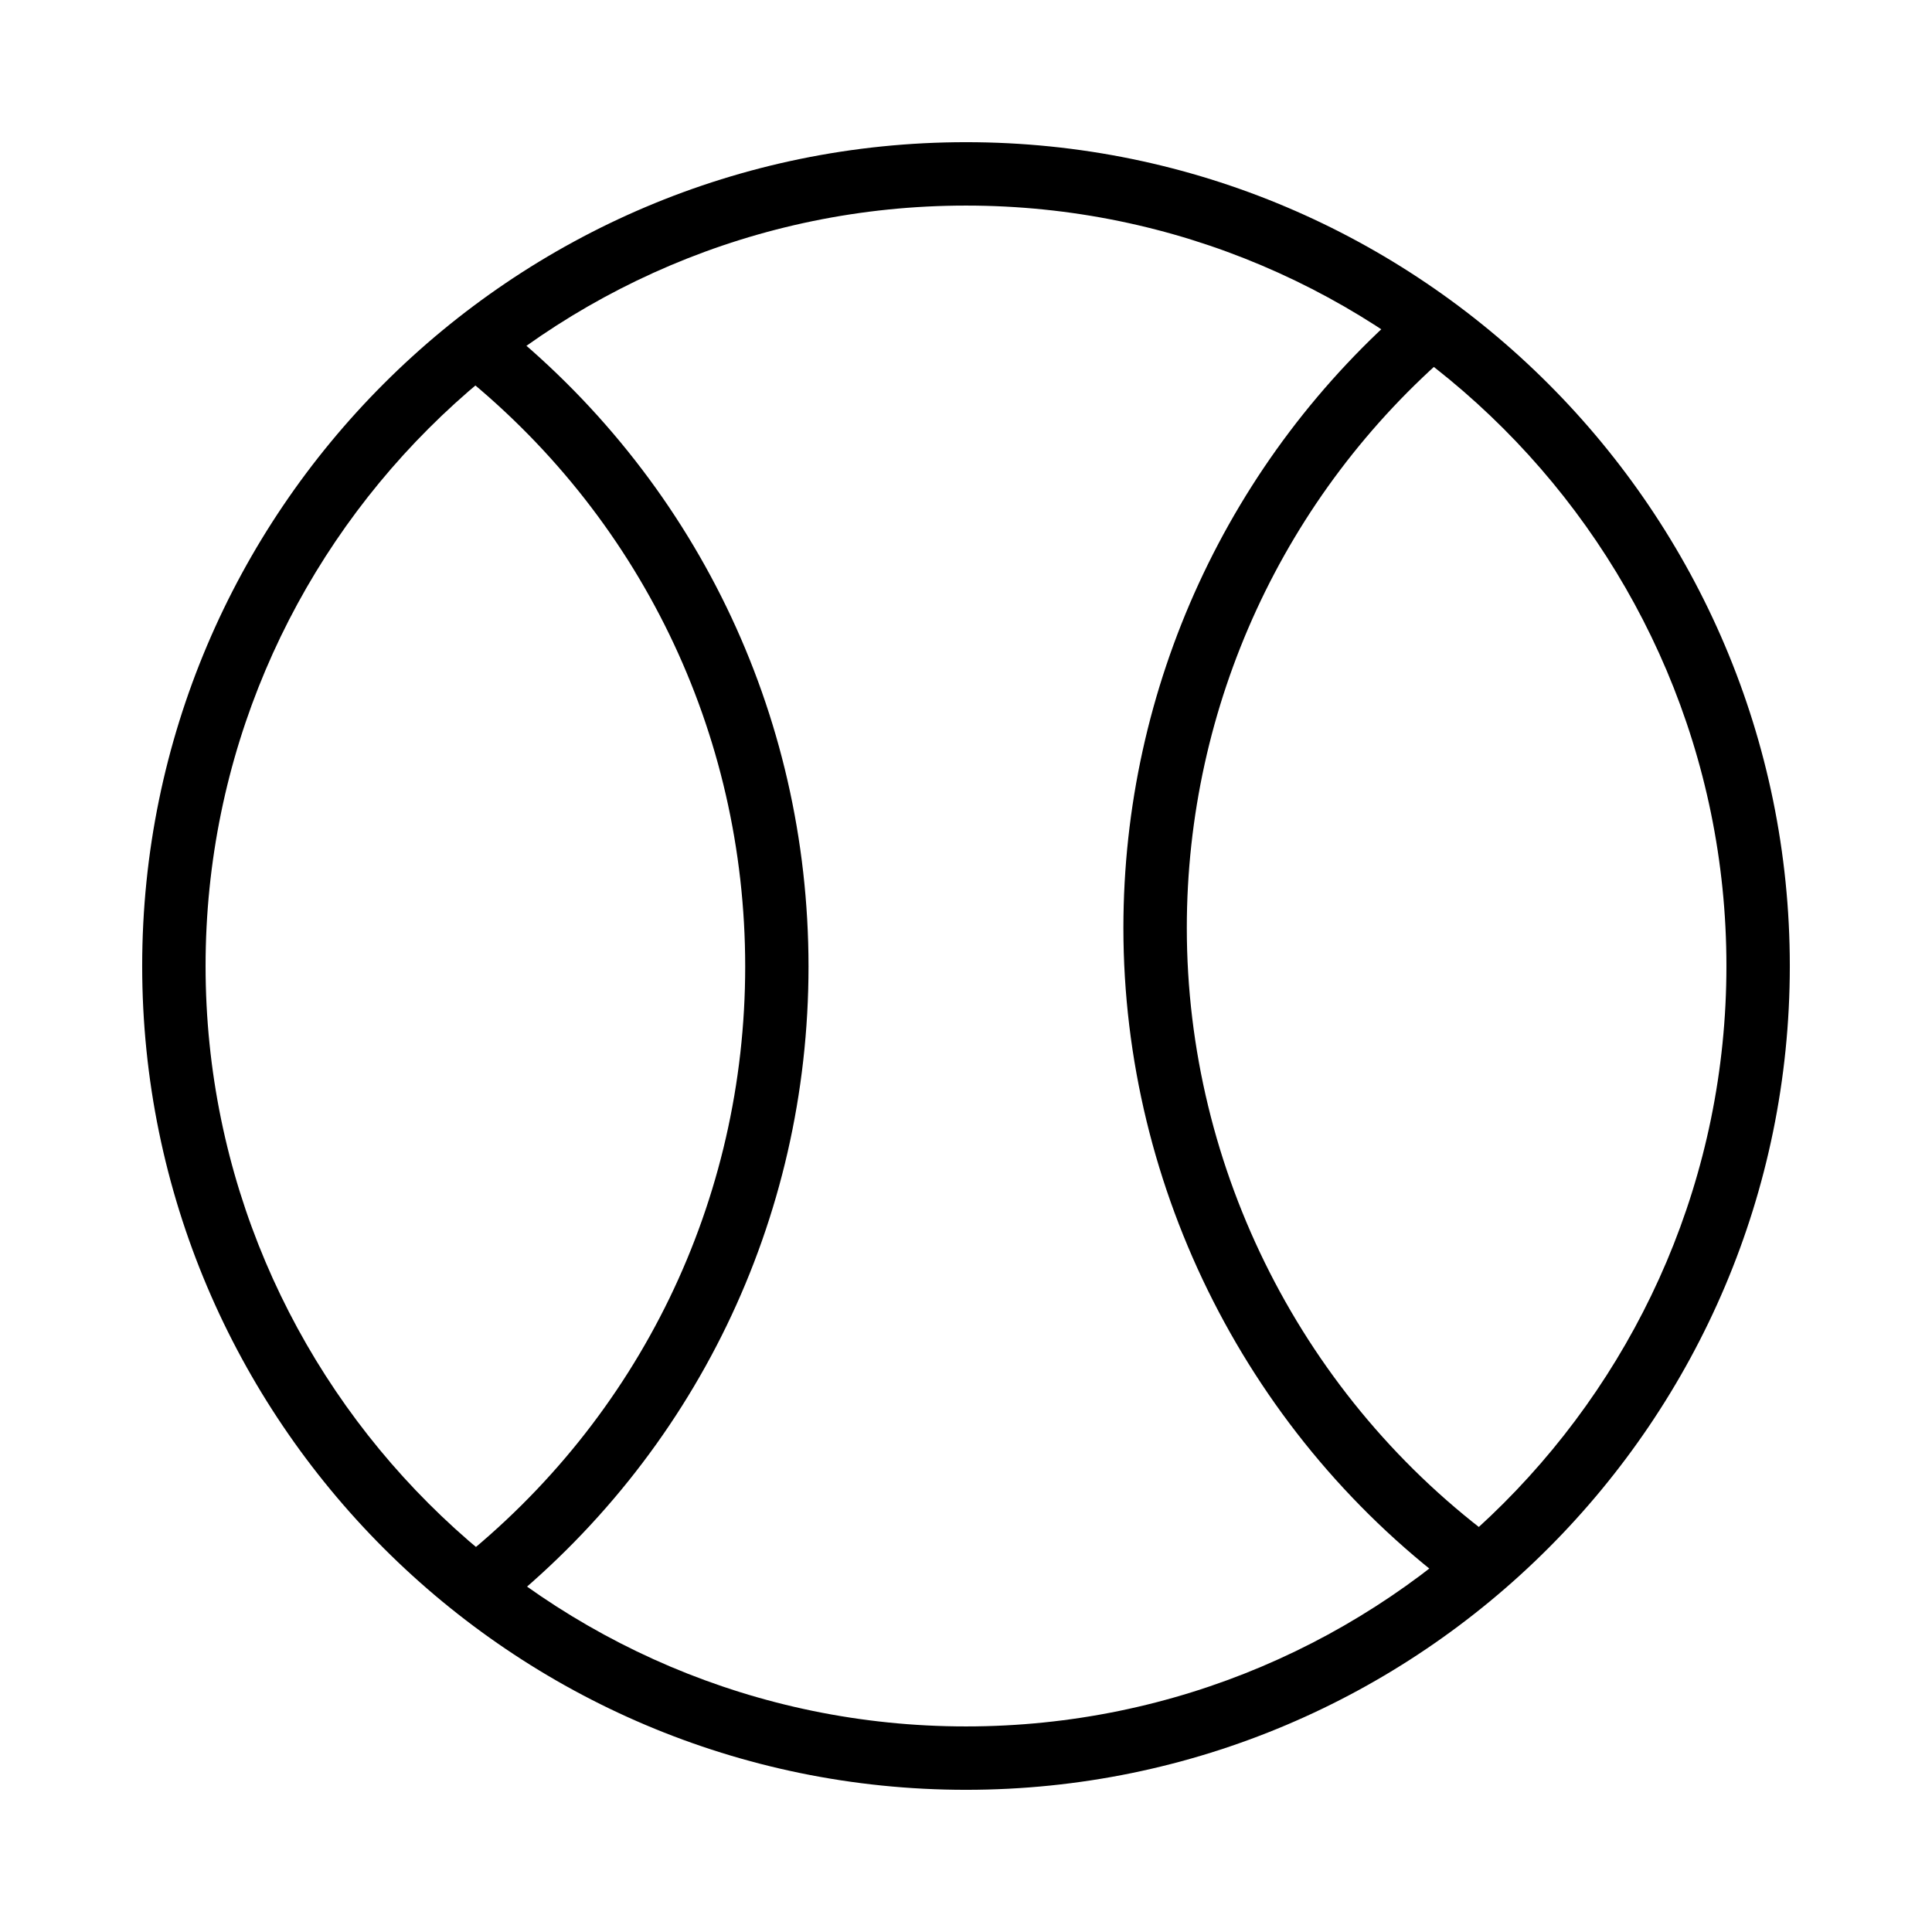 <?xml version="1.0" encoding="UTF-8"?>
<!-- The Best Svg Icon site in the world: iconSvg.co, Visit us! https://iconsvg.co -->
<svg fill="#000000" width="800px" height="800px" version="1.1" viewBox="144 144 512 512" xmlns="http://www.w3.org/2000/svg">
 <g>
  <path d="m400 618.32c-120.39 0-218.32-97.934-218.32-218.32 0-120.38 97.934-218.32 218.32-218.32s218.32 97.941 218.32 218.32c0 120.39-97.934 218.32-218.32 218.32zm0-419.84c-111.12 0-201.52 90.414-201.52 201.52 0 111.12 90.41 201.52 201.52 201.52s201.52-90.398 201.52-201.52c0-111.11-90.41-201.52-201.52-201.52z"/>
  <path d="m531.45 566.36c-56.184-41.02-89.738-106.98-89.738-176.45 0-63.891 27.859-124.38 76.445-165.94l10.926 12.762c-44.848 38.363-70.566 94.203-70.566 153.18 0 64.125 30.969 125.02 82.844 162.88z"/>
  <path d="m275.29 571.43-10.41-13.168c48.684-38.508 76.605-96.152 76.605-158.14-0.008-62.078-27.988-119.77-76.766-158.27l10.41-13.176c52.824 41.707 83.129 104.2 83.137 171.45 0.008 67.16-30.227 129.59-82.977 171.32z"/>
 </g>
</svg>